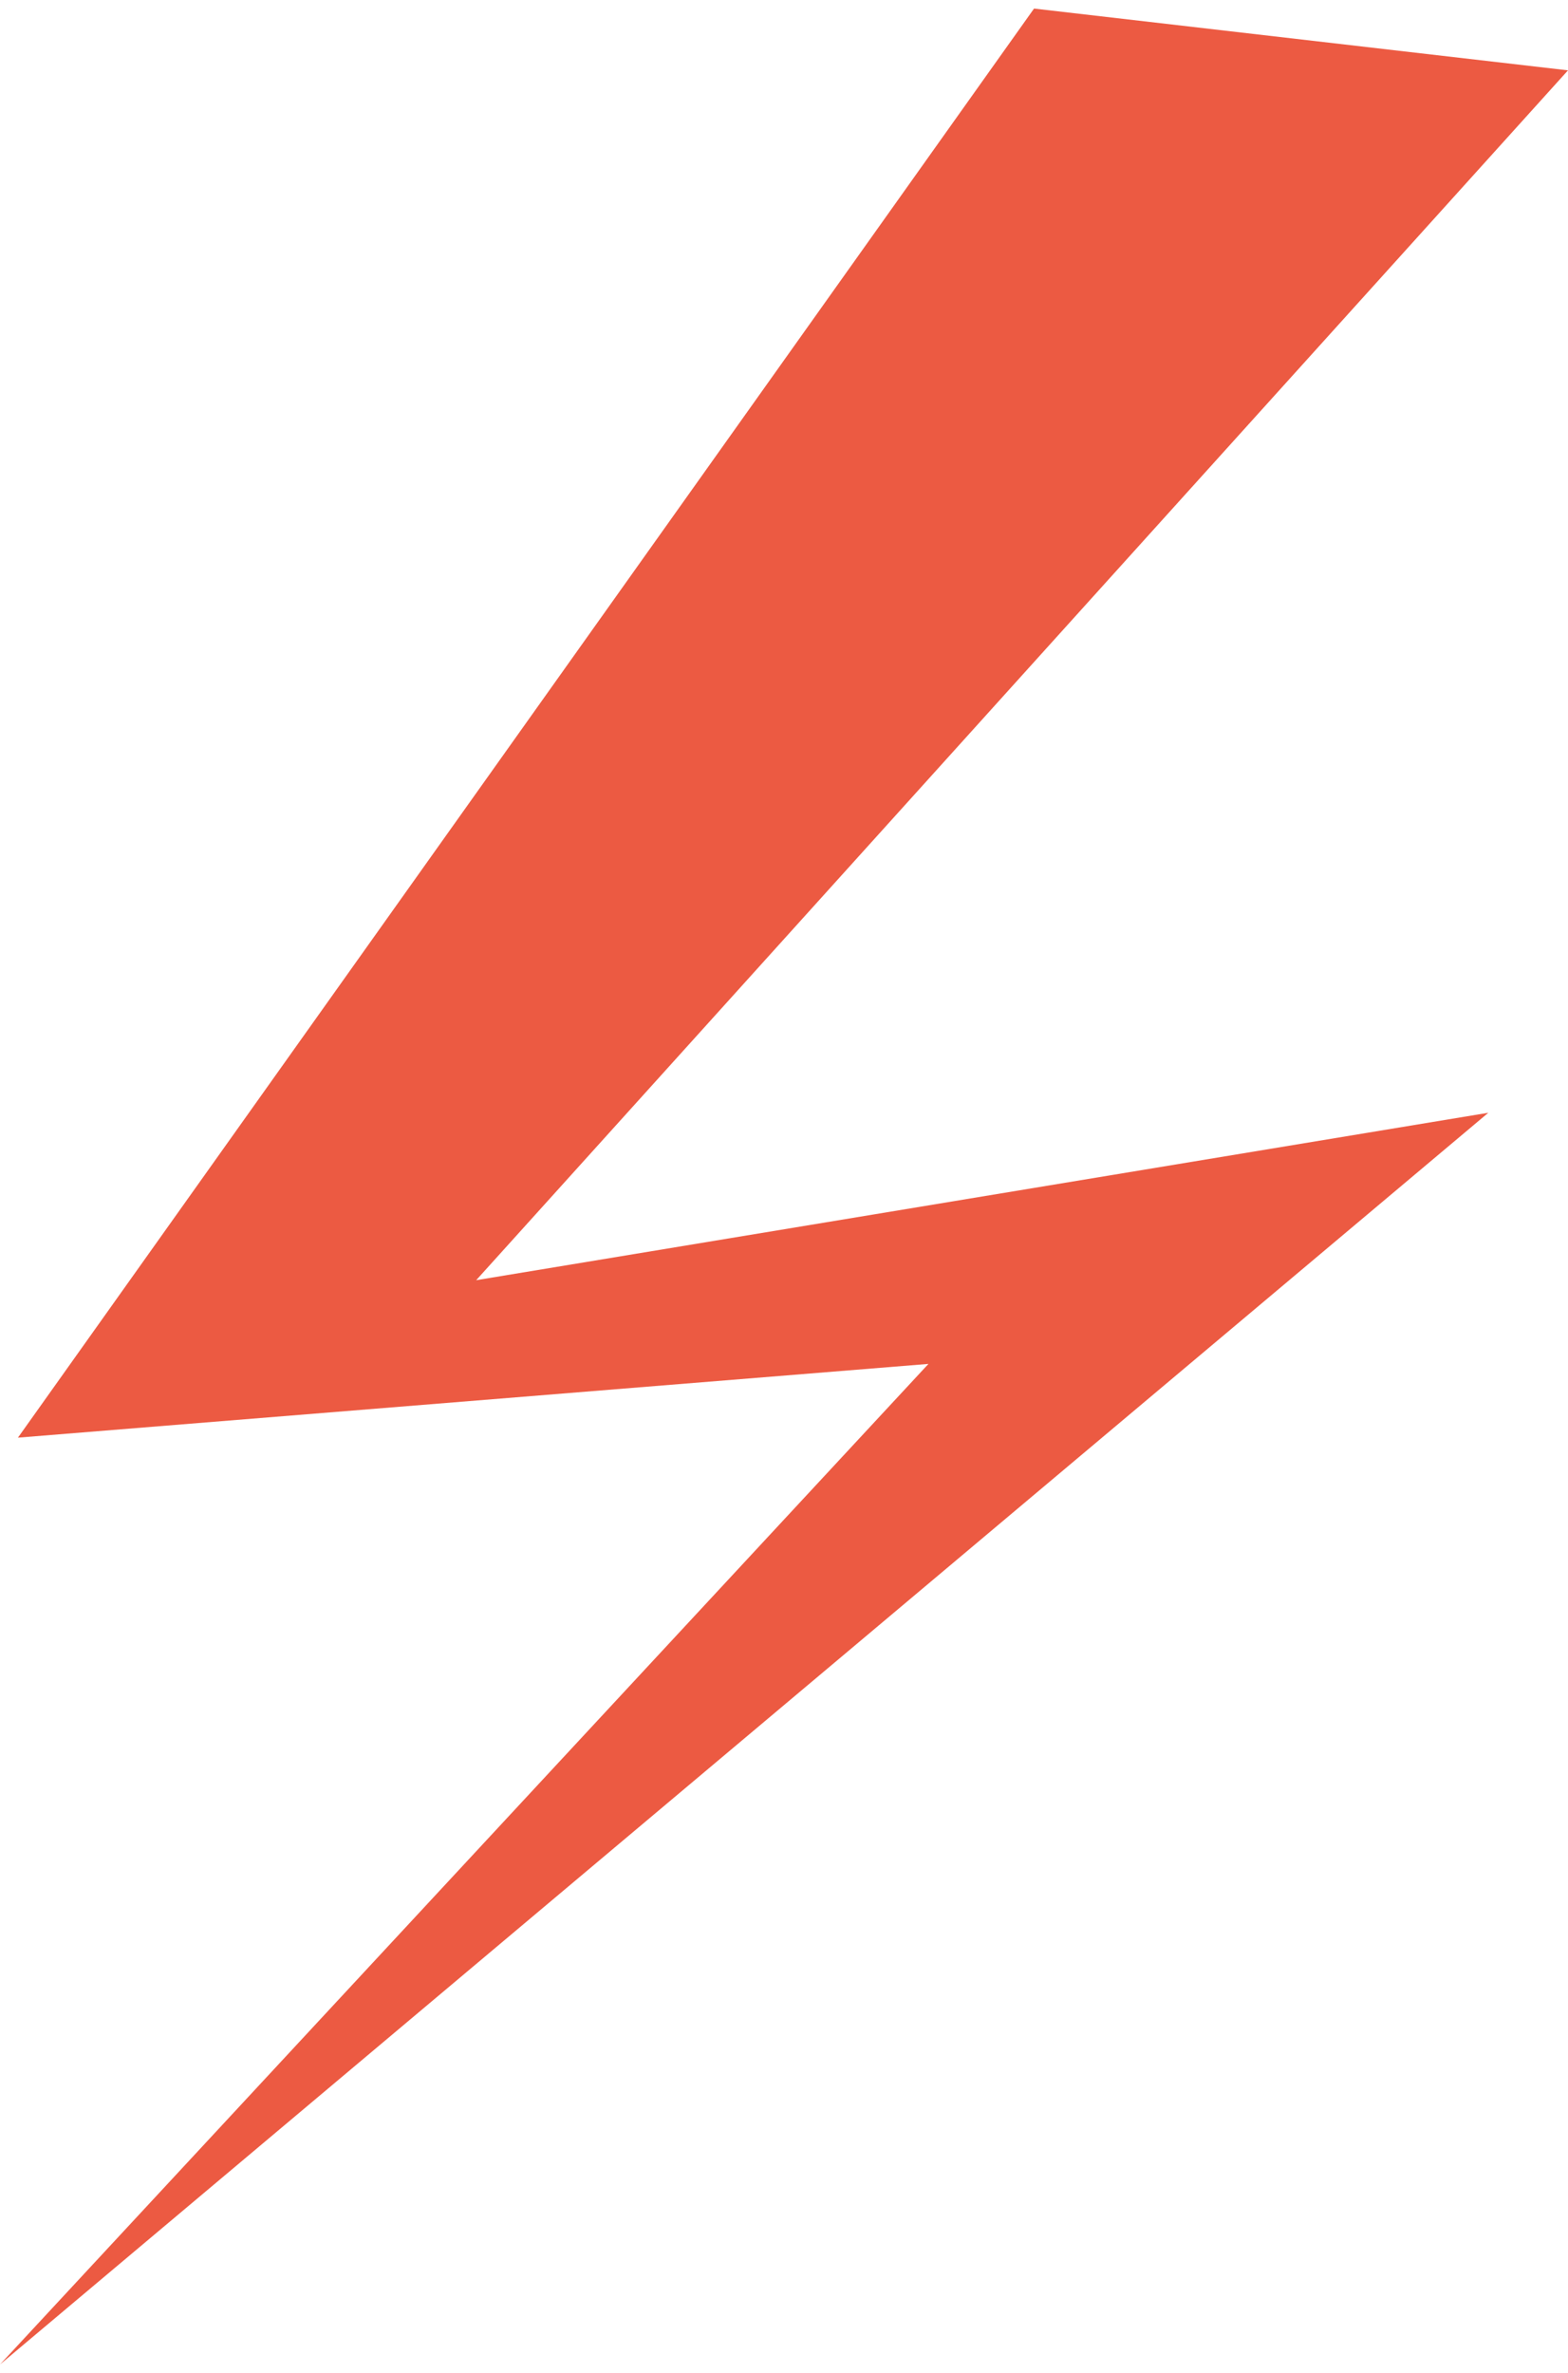 <!-- Generator: Adobe Illustrator 25.2.3, SVG Export Plug-In  --><svg xmlns="http://www.w3.org/2000/svg" xmlns:xlink="http://www.w3.org/1999/xlink" version="1.1" x="0px" y="0px" width="78px" height="118px" viewBox="0 0 78.7 118.2" style="overflow:visible;enable-background:new 0 0 78.7 118.2;" xml:space="preserve" aria-hidden="true">
<style type="text/css">
	.st0-60f9c5eb8d5a1{fill:#EC5A42;}
</style>
<defs><linearGradient class="cerosgradient" data-cerosgradient="true" id="CerosGradient_id2992d17bc" gradientUnits="userSpaceOnUse" x1="50%" y1="100%" x2="50%" y2="0%"><stop offset="0%" stop-color="#d1d1d1"/><stop offset="100%" stop-color="#d1d1d1"/></linearGradient><linearGradient/>
</defs>
<polygon class="st0-60f9c5eb8d5a1" points="0,118.2 74.7,55.4 23.9,63.8 78.7,3.1 51.9,0 0.9,71.7 46.6,68 "/>
</svg>